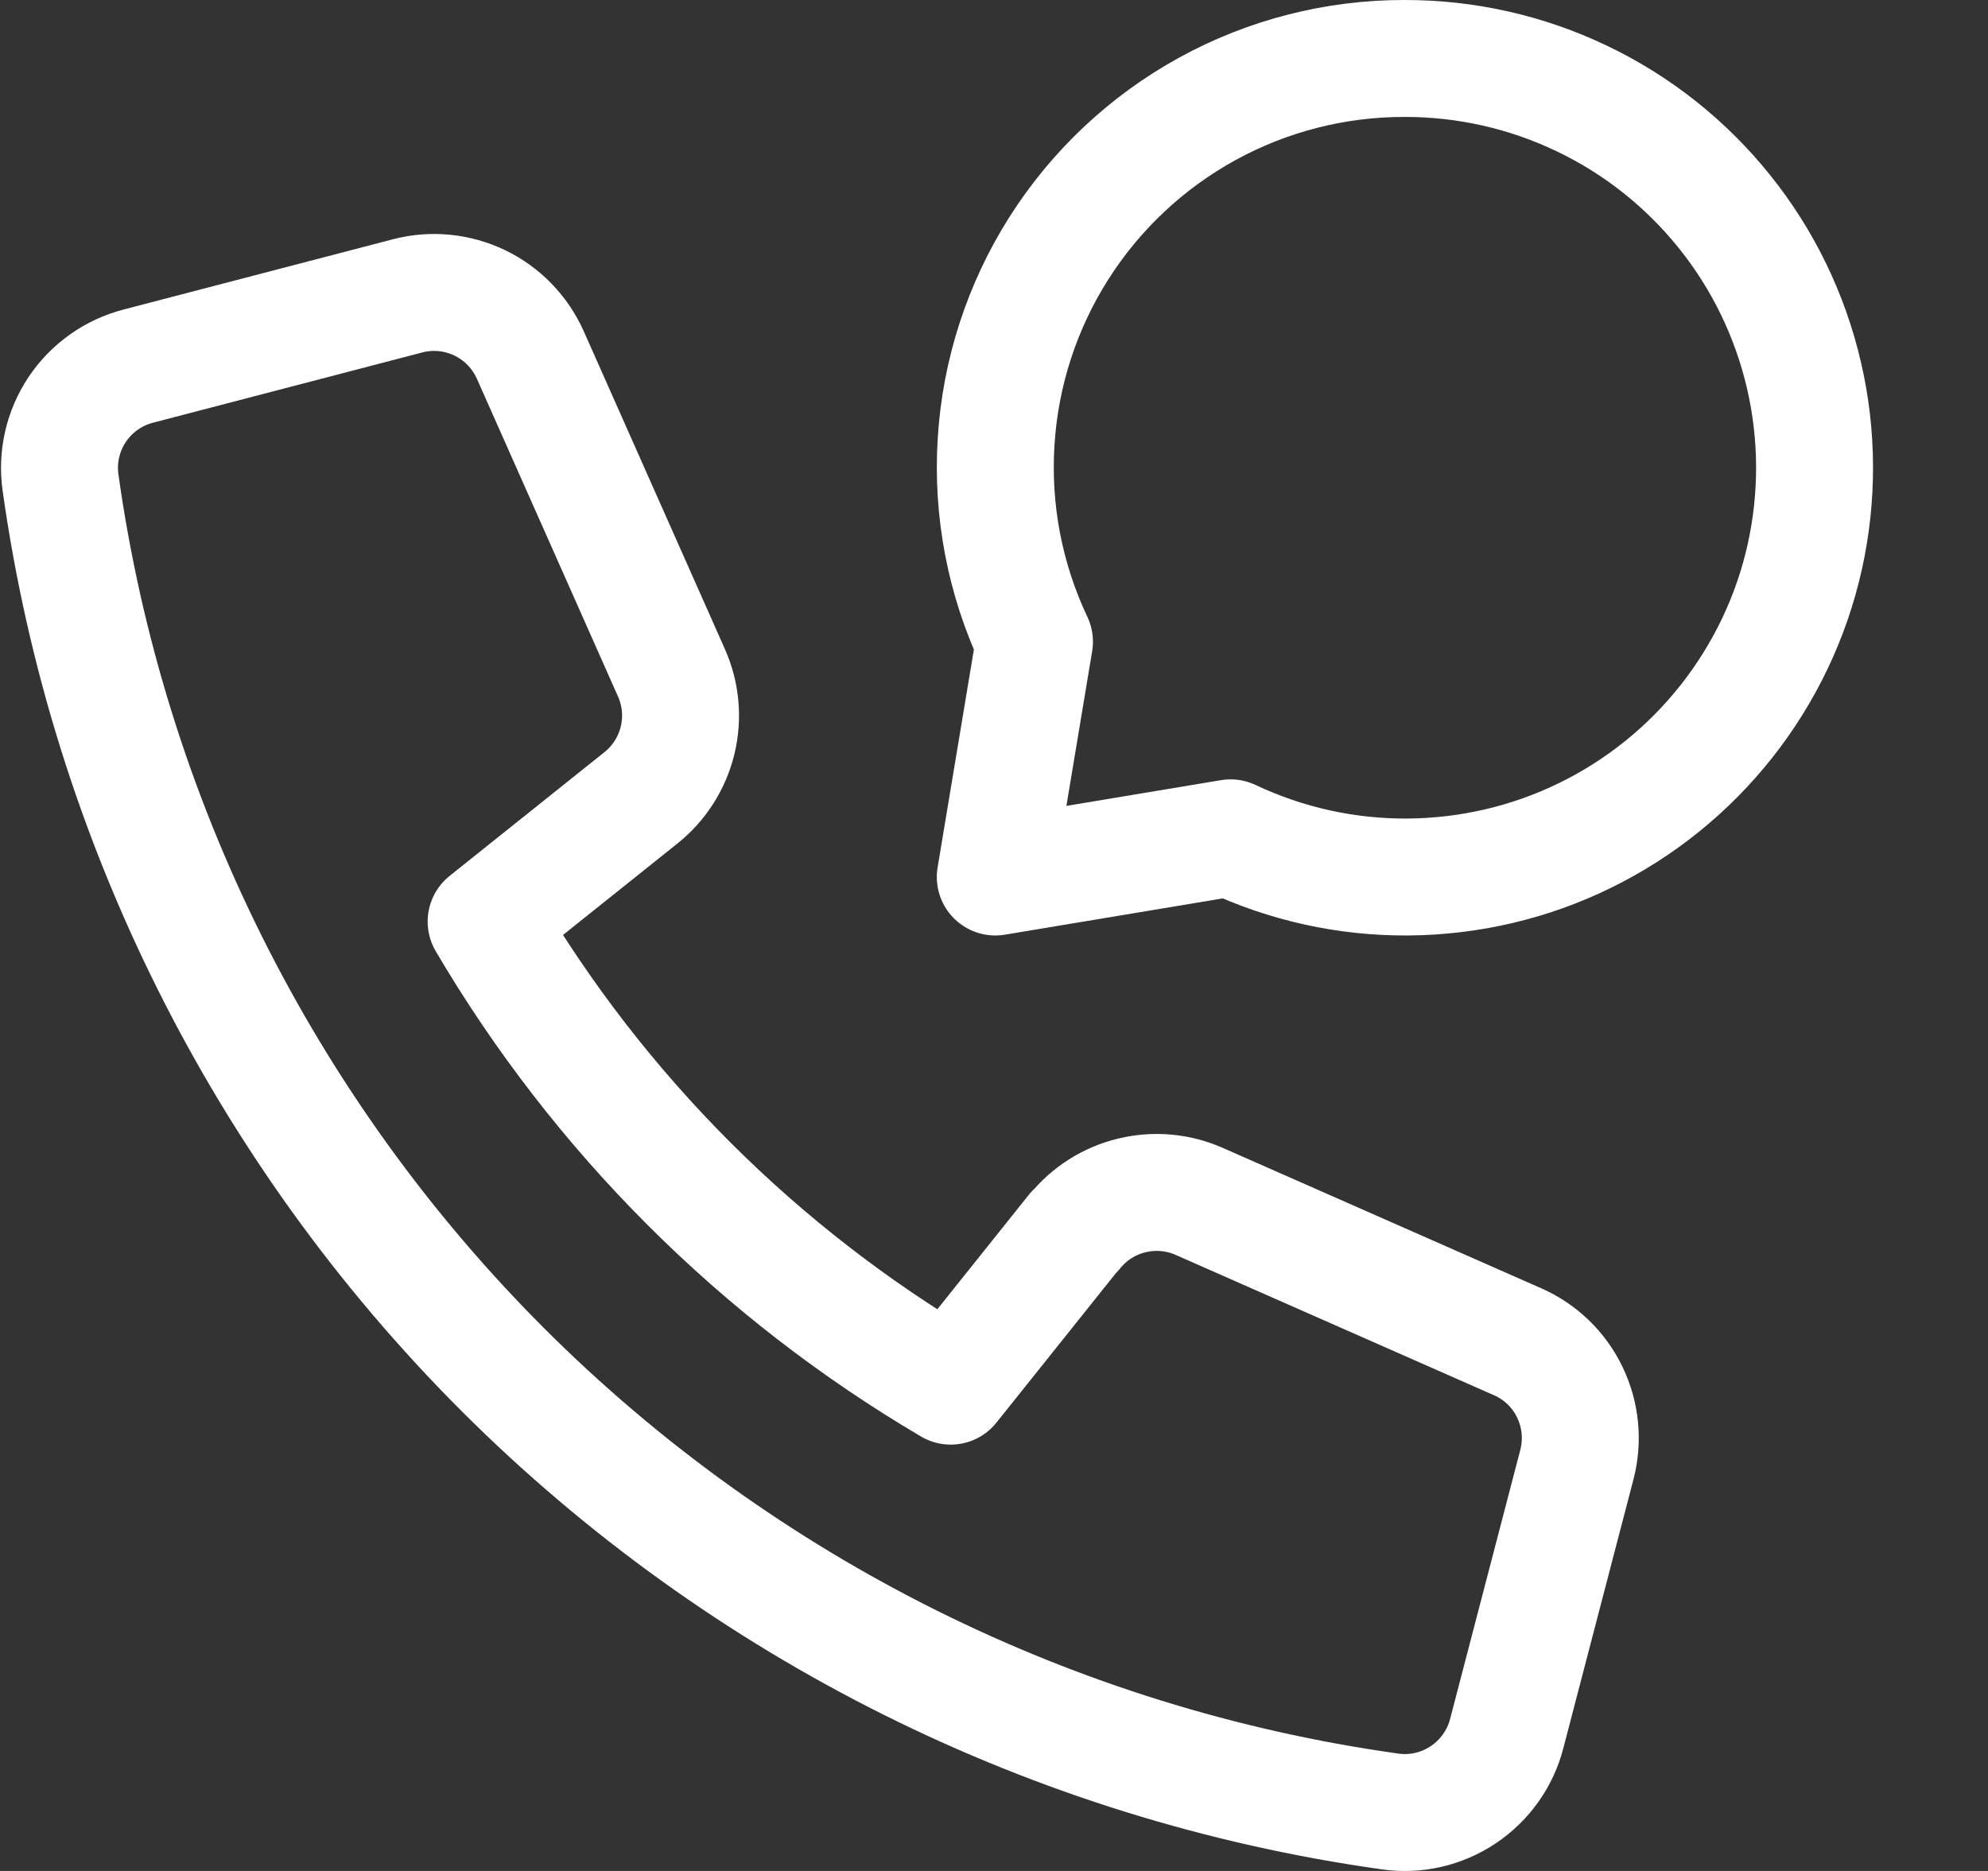 <svg width="17" height="16" viewBox="0 0 17 16" fill="none" xmlns="http://www.w3.org/2000/svg">
<rect x="0" y="0" width="17" height="16" fill="#333333" stroke="none"/>
<g clip-path="url(#clip0_2091_142)">
<path d="M9.189 10.529L8.13 11.854C6.489 10.889 5.122 9.522 4.157 7.881L5.482 6.822C5.637 6.698 5.747 6.525 5.794 6.332C5.841 6.139 5.823 5.936 5.742 5.754L4.535 3.036C4.448 2.841 4.295 2.683 4.103 2.59C3.911 2.498 3.692 2.476 3.486 2.53L1.186 3.13C0.971 3.185 0.784 3.317 0.66 3.502C0.537 3.687 0.486 3.91 0.518 4.13C0.922 7.001 2.25 9.663 4.3 11.713C6.351 13.762 9.014 15.088 11.885 15.491C12.105 15.523 12.328 15.472 12.513 15.348C12.697 15.225 12.83 15.038 12.885 14.823L13.485 12.523C13.538 12.317 13.517 12.098 13.424 11.906C13.332 11.714 13.174 11.561 12.979 11.475L10.257 10.275C10.075 10.194 9.872 10.176 9.679 10.223C9.486 10.269 9.313 10.379 9.189 10.534V10.529Z" stroke="white" stroke-linecap="round" stroke-linejoin="round"/>
<path d="M12.011 0.5C11.421 0.499 10.841 0.647 10.324 0.931C9.807 1.215 9.371 1.625 9.055 2.122C8.739 2.62 8.554 3.19 8.518 3.778C8.481 4.367 8.594 4.955 8.846 5.488L8.511 7.5L10.523 7.165C10.997 7.389 11.516 7.504 12.041 7.5C12.566 7.496 13.084 7.375 13.555 7.144C14.027 6.913 14.44 6.579 14.765 6.167C15.09 5.755 15.319 5.275 15.433 4.763C15.547 4.25 15.545 3.719 15.426 3.208C15.307 2.696 15.075 2.218 14.746 1.809C14.418 1.4 14.001 1.069 13.528 0.843C13.054 0.616 12.536 0.499 12.011 0.5Z" stroke="white" stroke-linecap="round" stroke-linejoin="round"/>
</g>
<defs>
<clipPath id="clip0_2091_142">
<rect width="16.072" height="16.009" fill="white"/>
</clipPath>
</defs>
</svg>
